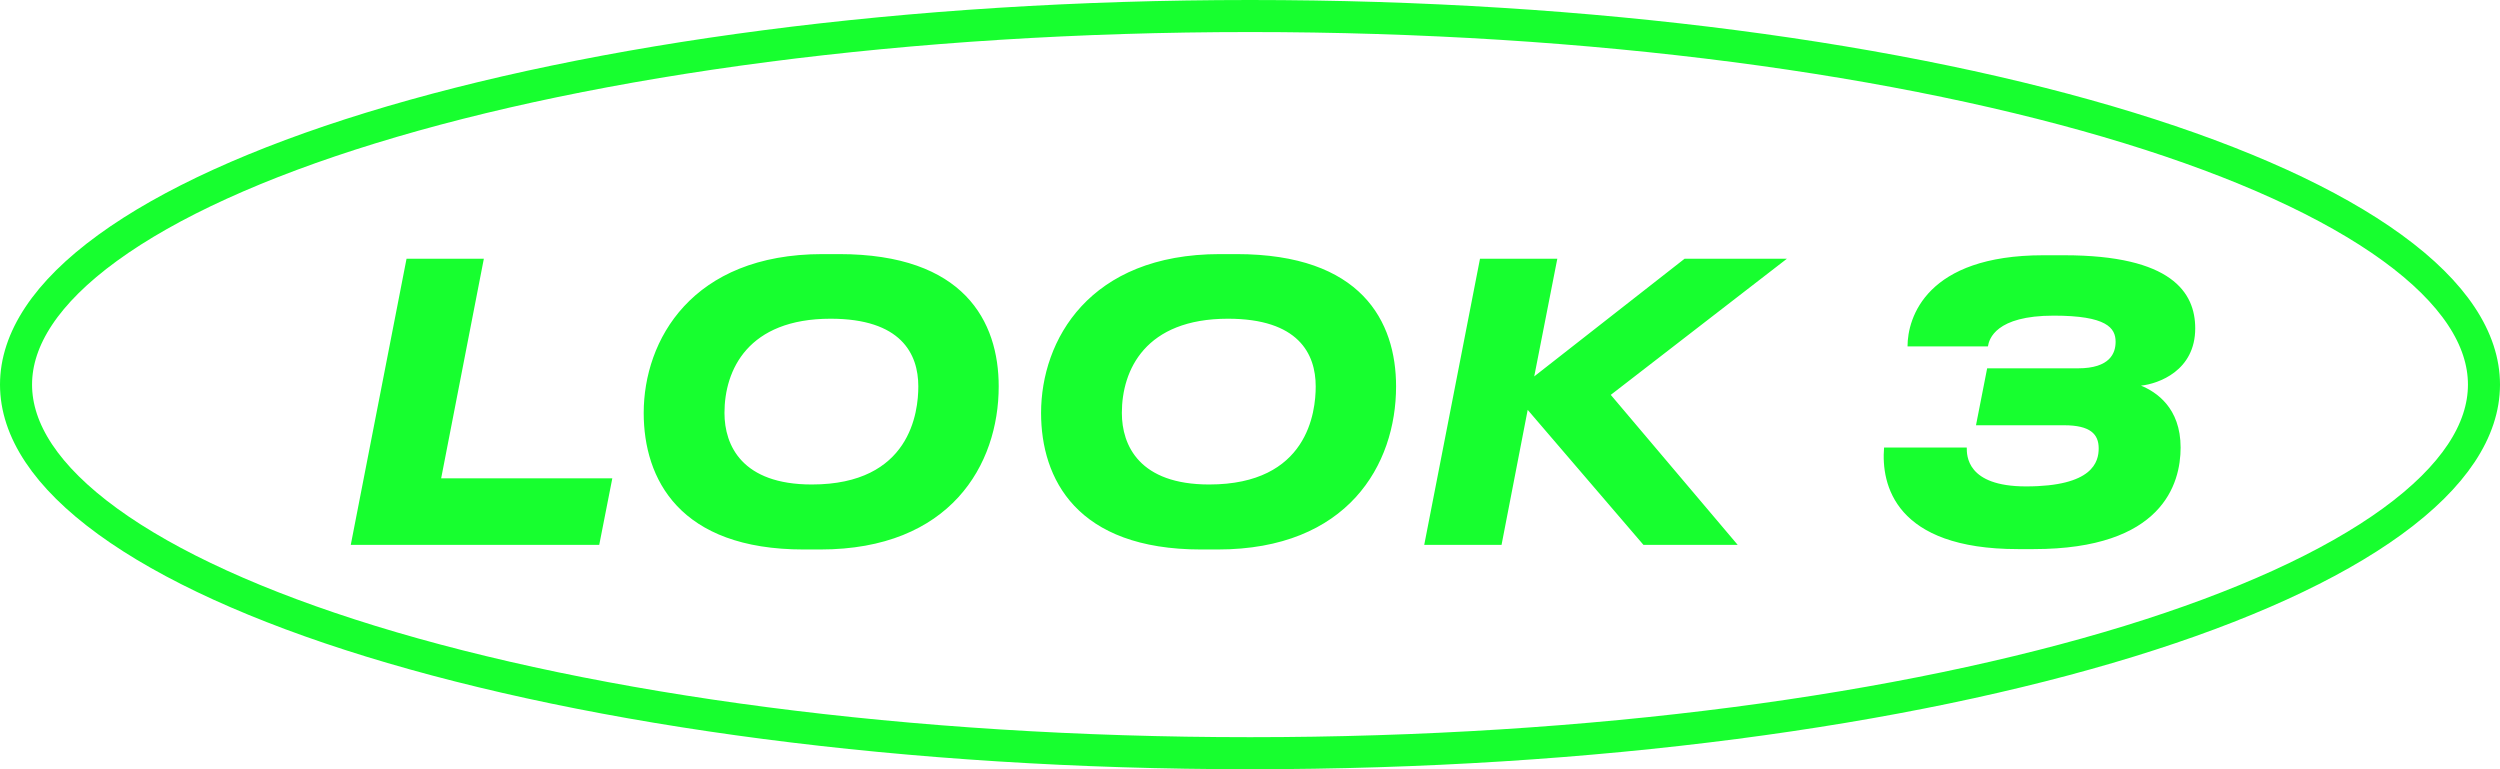 <?xml version="1.0" encoding="UTF-8"?> <svg xmlns="http://www.w3.org/2000/svg" width="156" height="48" viewBox="0 0 156 48" fill="none"> <path d="M155 24C155 26.84 153.126 29.737 149.282 32.533C145.46 35.314 139.864 37.86 132.86 40.015C118.864 44.321 99.468 47 78 47C56.532 47 37.136 44.321 23.14 40.015C16.136 37.86 10.54 35.314 6.718 32.533C2.874 29.737 1 26.84 1 24C1 21.16 2.874 18.263 6.718 15.467C10.54 12.686 16.136 10.14 23.14 7.985C37.136 3.679 56.532 1 78 1C99.468 1 118.864 3.679 132.86 7.985C139.864 10.14 145.46 12.686 149.282 15.467C153.126 18.263 155 21.16 155 24Z" stroke="#17FF2F" stroke-width="2"></path> <path d="M25.368 16.144L21.888 34H37.392L38.208 29.848H27.528L30.192 16.144H25.368ZM51.327 15.856C43.167 15.856 40.167 21.232 40.167 25.768C40.167 29.872 42.375 34.288 50.151 34.288H51.183C59.295 34.288 62.319 29.008 62.319 24.112C62.319 20.056 60.159 15.856 52.359 15.856H51.327ZM57.303 24.112C57.303 25.696 56.823 30.232 50.655 30.232C46.311 30.232 45.207 27.808 45.207 25.768C45.207 23.08 46.671 19.888 51.831 19.888C56.223 19.888 57.303 22.072 57.303 24.112ZM76.124 15.856C67.963 15.856 64.963 21.232 64.963 25.768C64.963 29.872 67.171 34.288 74.948 34.288H75.98C84.091 34.288 87.115 29.008 87.115 24.112C87.115 20.056 84.956 15.856 77.156 15.856H76.124ZM82.1 24.112C82.1 25.696 81.62 30.232 75.451 30.232C71.108 30.232 70.004 27.808 70.004 25.768C70.004 23.08 71.468 19.888 76.627 19.888C81.019 19.888 82.1 22.072 82.1 24.112ZM93.696 34L95.328 25.576L102.552 34H108.432L100.512 24.64L111.504 16.144H105.12L95.736 23.488L97.176 16.144H92.352L88.872 34H93.696ZM117.566 27.928C117.374 30.232 118.238 34.264 125.918 34.264H126.902C134.942 34.264 136.07 30.184 136.07 27.928C136.07 25.432 134.534 24.448 133.598 24.064C134.702 23.944 136.982 23.128 136.982 20.488C136.982 18.256 135.518 15.928 128.798 15.928H127.502C120.206 15.928 119.03 19.816 119.03 21.616H124.046C124.118 21.16 124.526 19.696 128.15 19.696C131.462 19.696 132.014 20.464 132.014 21.328C132.014 22.024 131.678 22.984 129.661 22.984H123.998L123.302 26.536H128.798C130.43 26.536 130.958 27.088 130.958 27.976C130.958 28.816 130.598 30.352 126.422 30.352C122.702 30.352 122.726 28.408 122.726 27.928H117.566Z" fill="#17FF2F"></path> </svg> 